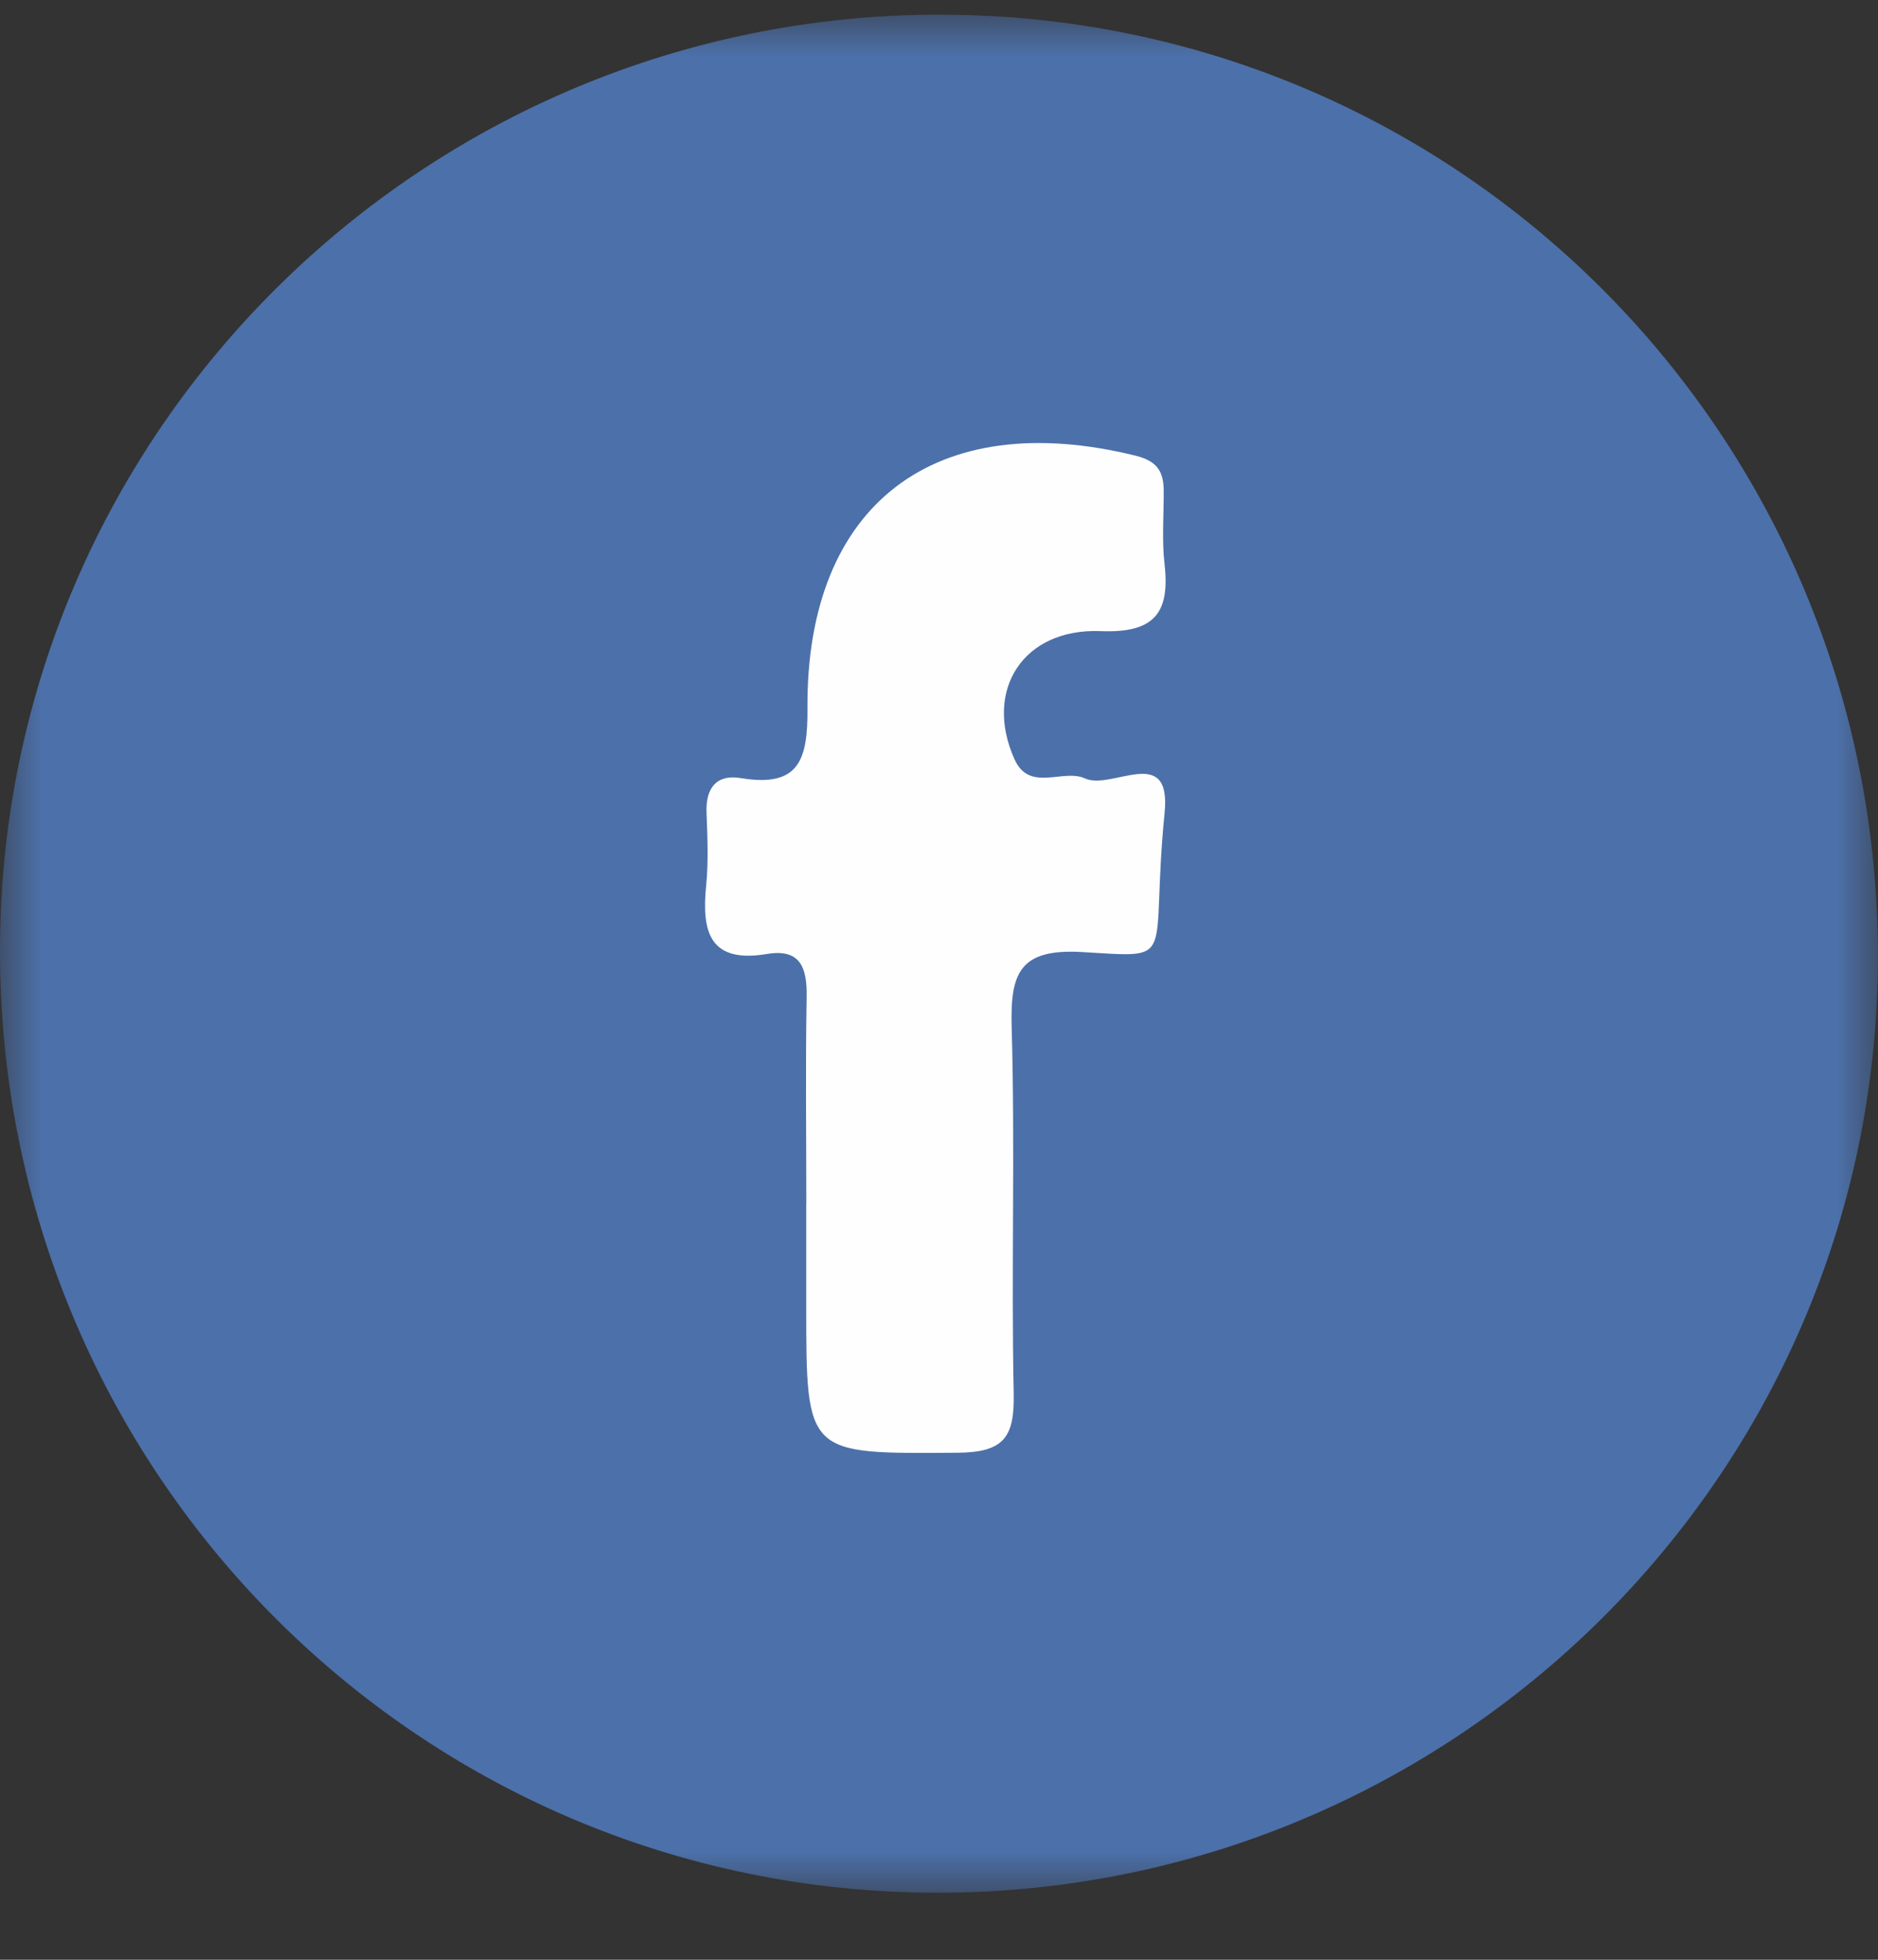 <svg xmlns="http://www.w3.org/2000/svg" xmlns:xlink="http://www.w3.org/1999/xlink" width="23" height="24" viewBox="0 0 23 24">
    <rect x="0" y="0" width="23" height="24" fill="#333333" stroke="none"/>
    <defs>
        <path id="a" d="M0 0h23v23H0z"/>
    </defs>
    <g fill="none" fill-rule="evenodd">
        <g transform="translate(0 .179)">
            <mask id="b" fill="#fff">
                <use xlink:href="#a"/>
            </mask>
            <path fill="#4C70A9" d="M11.535.001c6.361.012 11.49 5.193 11.464 11.58-.026 6.312-5.2 11.431-11.537 11.419C5.1 22.987-.026 17.807 0 11.418.026 5.103 5.192-.011 11.535 0" mask="url(#b)"/>
        </g>
        <path fill="#FEFEFE" d="M9.875 14.732c0-.838-.011-1.677.004-2.515.007-.357-.068-.604-.487-.534-.703.117-.8-.272-.744-.835.03-.296.016-.598.005-.897-.012-.303.124-.472.421-.422.717.119.82-.228.815-.858-.016-2.503 1.57-3.696 4.02-3.09.263.065.341.194.343.426.002.3-.024.602.01.898.07.605-.127.85-.781.824-.95-.038-1.437.723-1.056 1.57.184.409.595.11.863.234.328.15 1.06-.432.975.421-.182 1.849.185 1.774-1.014 1.705-.764-.043-.877.26-.859.918.043 1.496-.006 2.994.025 4.49.01.532-.117.72-.691.724-1.85.012-1.85.039-1.85-1.801v-1.258"/>
    </g>
</svg>

